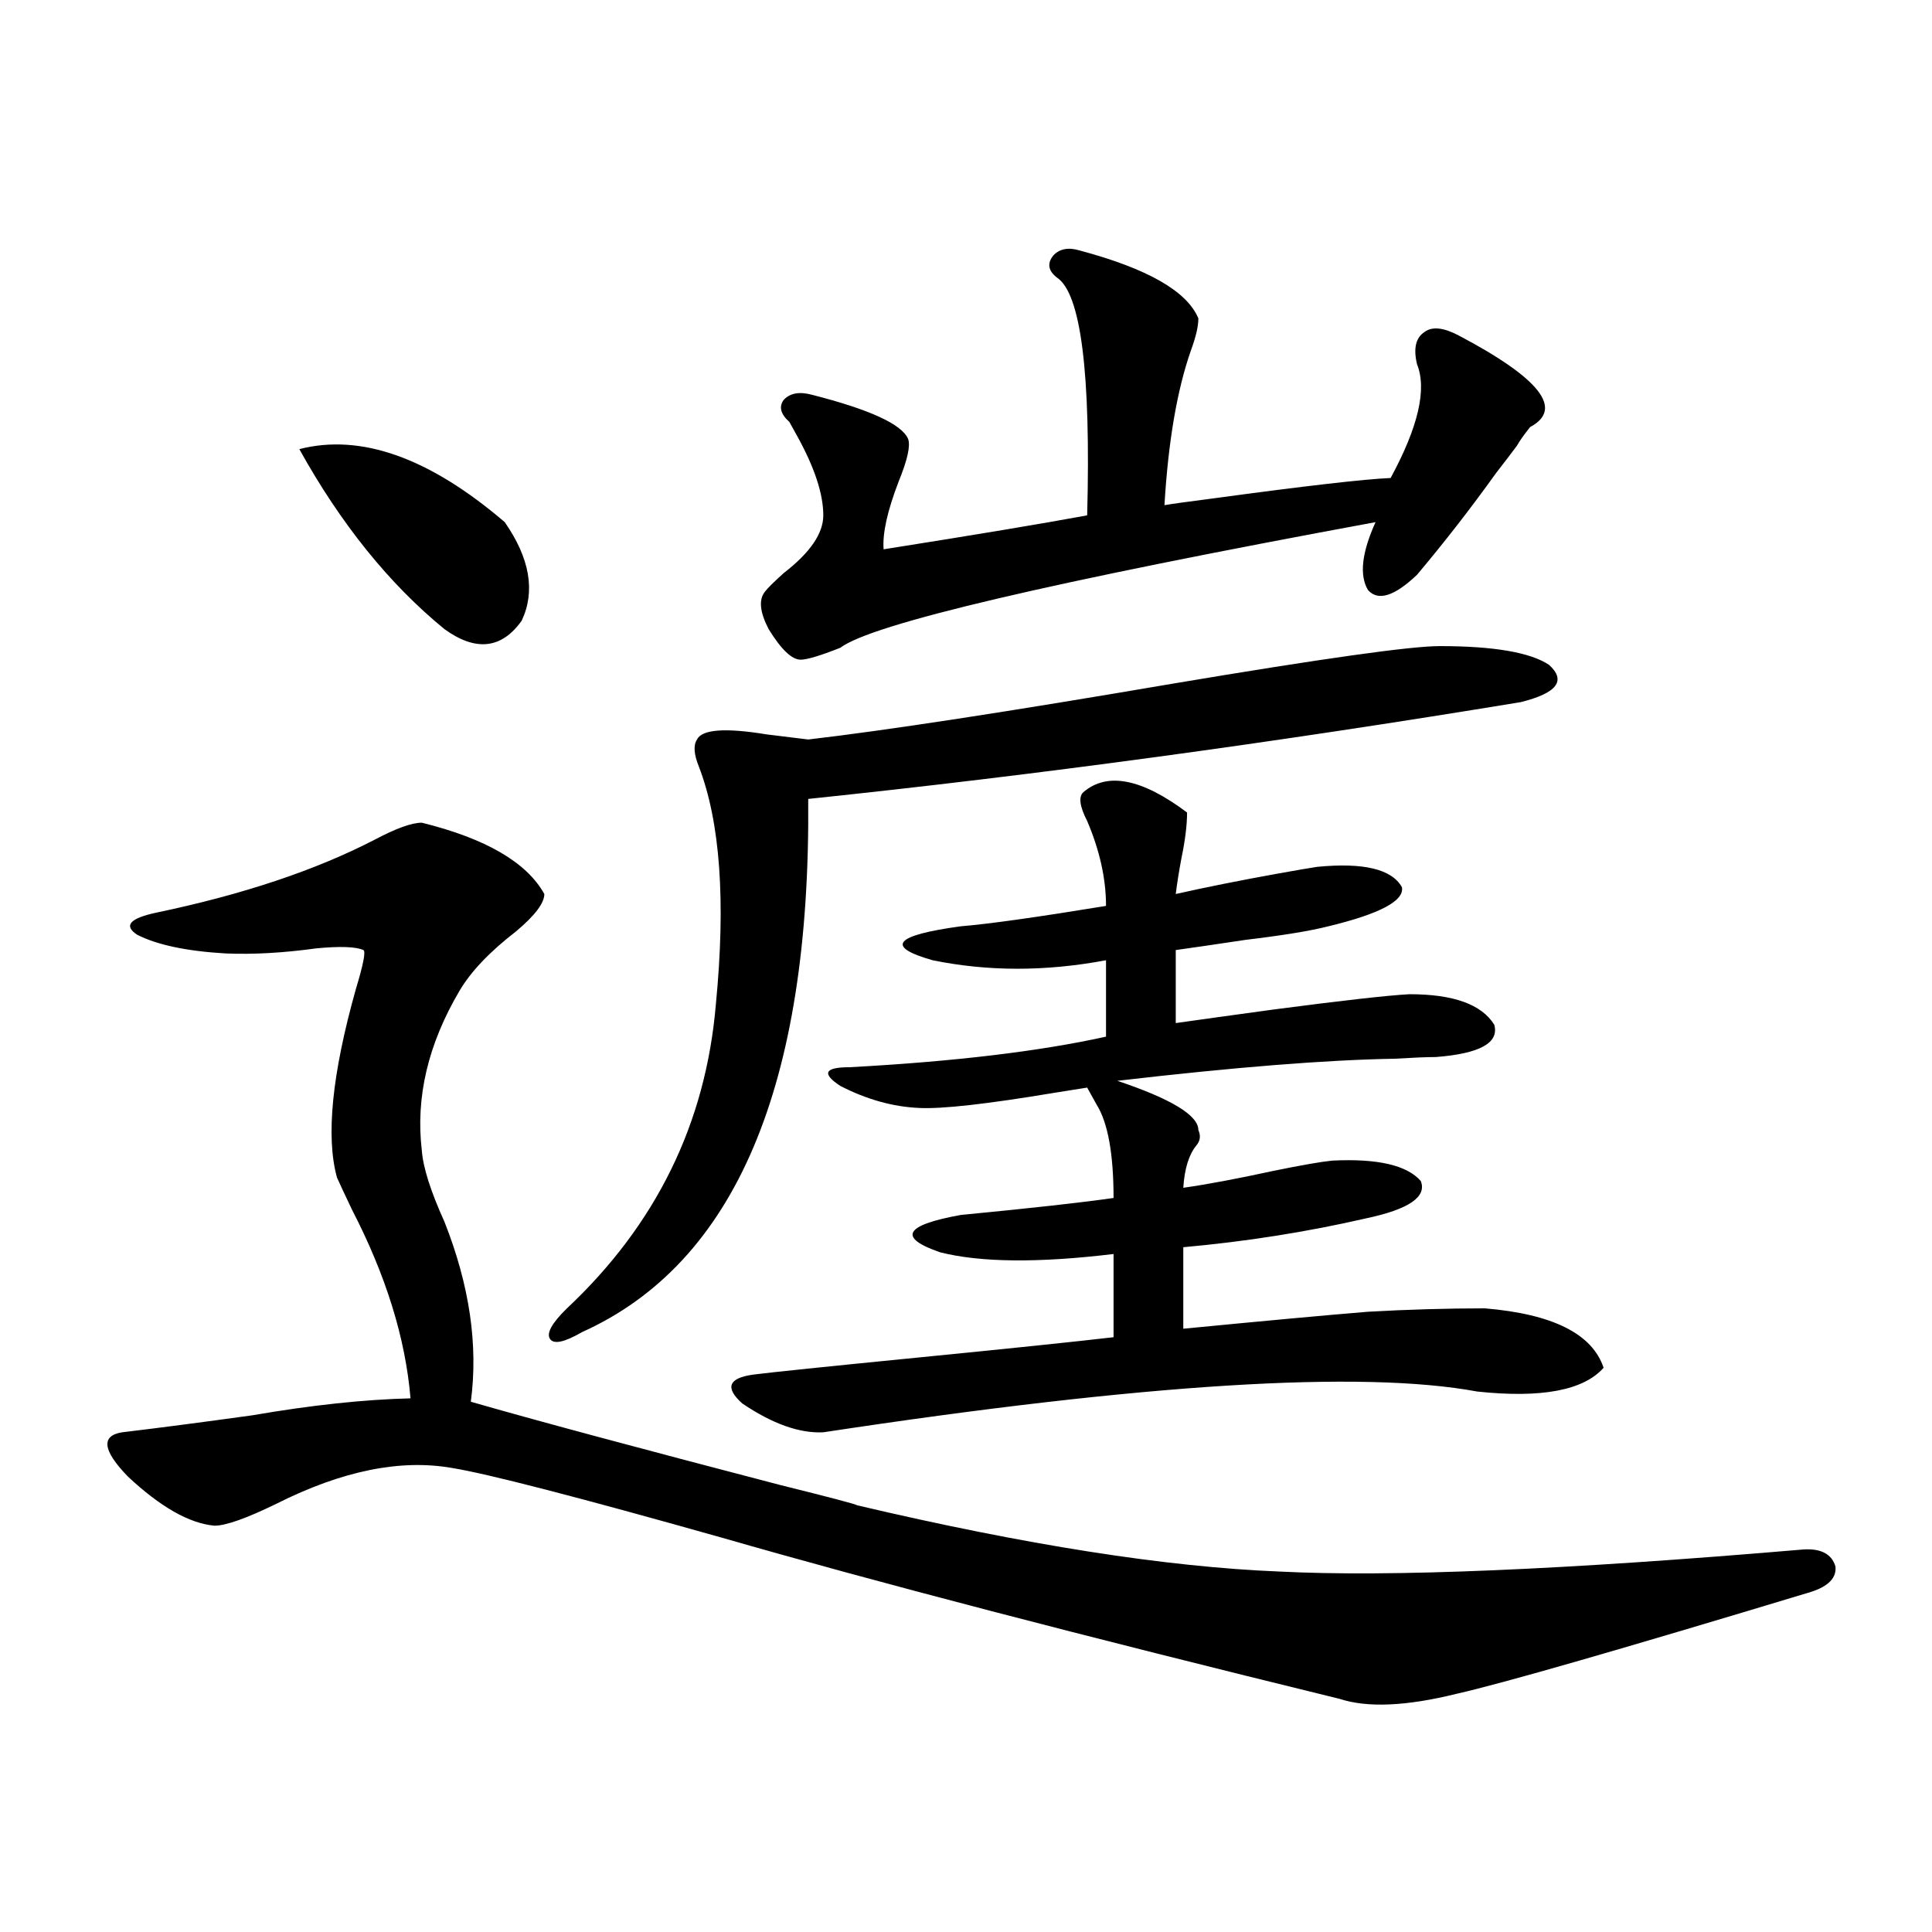 <?xml version="1.0" encoding="utf-8"?>
<!-- Generator: Adobe Illustrator 16.0.0, SVG Export Plug-In . SVG Version: 6.00 Build 0)  -->
<!DOCTYPE svg PUBLIC "-//W3C//DTD SVG 1.1//EN" "http://www.w3.org/Graphics/SVG/1.1/DTD/svg11.dtd">
<svg version="1.1" id="图层_1" xmlns="http://www.w3.org/2000/svg" xmlns:xlink="http://www.w3.org/1999/xlink" x="0px" y="0px"
	 width="1000px" height="1000px" viewBox="0 0 1000 1000" enable-background="new 0 0 1000 1000" xml:space="preserve">
<path d="M443.696,779.148c87.147,20.518,159.996,31.943,218.531,34.277c57.225,2.939,147.634-0.879,271.213-11.426
	c9.101-0.576,14.634,2.349,16.585,8.789c0.641,5.864-3.582,10.259-12.683,13.184c-98.869,29.883-159.996,47.461-183.41,52.734
	c-26.021,6.441-46.188,7.32-60.486,2.637c-133.99-32.821-240.649-60.645-319.992-83.496c-74.8-21.094-121.308-33.096-139.509-36.035
	c-26.676-4.683-56.919,1.47-90.729,18.457c-15.609,7.622-26.341,11.426-32.194,11.426c-13.018-1.167-27.972-9.668-44.877-25.488
	c-13.018-13.472-13.993-21.094-2.927-22.852c19.512-2.334,41.95-5.273,67.315-8.789c30.563-5.273,57.88-8.198,81.949-8.789
	c-2.606-31.05-12.683-63.569-30.243-97.559c-3.902-8.198-6.509-13.76-7.805-16.699c-5.854-21.094-2.606-53.613,9.756-97.559
	c3.902-12.881,5.198-19.624,3.902-20.215c-3.902-1.758-12.042-2.046-24.39-0.879c-16.92,2.349-32.529,3.228-46.828,2.637
	c-20.167-1.167-35.456-4.395-45.853-9.668c-7.164-4.683-3.902-8.486,9.756-11.426c44.877-9.365,82.59-21.973,113.168-37.793
	c11.052-5.85,19.177-8.789,24.39-8.789c33.17,8.213,54.298,20.518,63.413,36.914c0,4.697-4.878,11.138-14.634,19.336
	c-13.658,10.547-23.414,20.806-29.268,30.762c-16.265,27.549-22.773,55.083-19.512,82.617c0.641,8.789,4.543,21.094,11.707,36.914
	c13.003,32.822,17.561,63.872,13.658,93.164c32.515,9.38,85.852,23.73,159.996,43.066
	C429.703,775.057,443.041,778.572,443.696,779.148z M154.923,232.469c31.859-8.198,67.315,4.395,106.339,37.793
	c13.003,18.76,15.93,35.747,8.78,50.977c-10.411,14.653-23.749,16.123-39.999,4.395
	C201.416,302.205,176.386,271.141,154.923,232.469z M745.152,334.422c27.957,0,46.828,3.228,56.584,9.668
	c9.101,8.213,4.223,14.653-14.634,19.336c-128.137,21.094-251.061,37.793-368.771,50.098
	c1.296,148.247-37.728,240.244-117.07,275.977c-9.115,5.273-14.634,6.455-16.585,3.516c-1.951-2.925,0.976-8.198,8.78-15.82
	c46.173-43.354,71.858-95.801,77.071-157.324c5.198-53.311,2.271-94.331-8.78-123.047c-2.606-6.44-2.927-11.123-0.976-14.063
	c2.592-5.273,14.634-6.152,36.097-2.637c9.756,1.182,16.905,2.061,21.463,2.637c40.319-4.683,103.412-14.351,189.264-29.004
	C684.331,340.877,730.184,334.422,745.152,334.422z M390.039,711.473c9.101-1.167,37.393-4.092,84.876-8.789
	c47.469-4.683,81.294-8.198,101.461-10.547V649.07c-39.023,4.697-68.946,4.395-89.754-0.879
	c-22.118-7.607-18.536-14.063,10.731-19.336c36.417-3.516,62.758-6.44,79.022-8.789c0-22.852-2.927-38.96-8.78-48.34
	c-1.951-3.516-3.582-6.44-4.878-8.789c-3.902,0.591-9.436,1.47-16.585,2.637c-35.121,5.864-58.535,8.501-70.242,7.91
	c-13.658-0.576-27.316-4.395-40.975-11.426c-9.756-6.44-8.14-9.668,4.878-9.668c53.978-2.925,98.199-8.198,132.68-15.82V497.02
	c-31.219,5.864-61.142,5.864-89.754,0c-24.725-7.031-19.847-12.881,14.634-17.578c14.299-1.167,39.344-4.683,75.12-10.547
	c0-14.063-3.262-28.701-9.756-43.945c-3.902-7.607-4.558-12.593-1.951-14.941c12.348-10.547,30.243-7.031,53.657,10.547
	c0,6.455-0.976,14.365-2.927,23.73c-1.311,7.031-2.286,13.184-2.927,18.457c15.609-3.516,33.17-7.031,52.682-10.547
	c9.756-1.758,16.585-2.925,20.487-3.516c24.055-2.334,38.688,1.182,43.901,10.547c1.296,7.031-11.387,13.774-38.048,20.215
	c-9.115,2.349-23.414,4.697-42.926,7.031c-15.609,2.349-27.651,4.106-36.097,5.273v37.793c12.348-1.758,29.268-4.092,50.73-7.031
	c35.762-4.683,59.176-7.319,70.242-7.91c22.759,0,37.393,5.273,43.901,15.82c2.592,9.38-7.484,14.941-30.243,16.699
	c-4.558,0-11.707,0.303-21.463,0.879c-35.121,0.591-82.925,4.395-143.411,11.426c27.957,9.38,41.95,17.881,41.95,25.488
	c1.296,2.939,0.976,5.576-0.976,7.91c-3.902,4.697-6.188,12.017-6.829,21.973c12.348-1.758,27.957-4.683,46.828-8.789
	c14.299-2.925,24.39-4.683,30.243-5.273c23.414-1.167,38.688,2.349,45.853,10.547c3.247,8.213-6.188,14.653-28.292,19.336
	c-30.578,7.031-62.117,12.017-94.632,14.941v42.188c42.271-4.092,74.145-7.031,95.607-8.789c20.808-1.167,40.975-1.758,60.486-1.758
	c35.121,2.939,55.608,13.184,61.462,30.762c-10.411,11.729-32.194,15.82-65.364,12.305c-59.846-11.123-172.679-4.092-338.528,21.094
	c-12.362,0.591-26.341-4.395-41.95-14.941C375.07,718.216,377.021,713.23,390.039,711.473z M558.815,129.637
	c35.121,9.38,55.608,21.094,61.462,35.156c0,4.106-1.311,9.668-3.902,16.699c-7.164,20.518-11.707,47.173-13.658,79.98
	c3.247-0.576,11.707-1.758,25.365-3.516c47.469-6.44,78.047-9.956,91.705-10.547c14.299-26.367,18.856-45.991,13.658-58.887
	c-1.951-8.198-0.655-13.76,3.902-16.699c3.902-2.925,9.756-2.334,17.561,1.758c42.271,22.275,54.633,38.096,37.072,47.461
	c-3.262,4.106-5.533,7.334-6.829,9.668c-2.606,3.516-6.188,8.213-10.731,14.063c-13.018,18.169-26.676,35.747-40.975,52.734
	c-11.707,11.138-20.167,13.774-25.365,7.91c-4.558-7.607-3.262-19.336,3.902-35.156c-168.456,31.064-260.816,52.734-277.066,65.039
	c-10.411,4.106-17.24,6.152-20.487,6.152c-4.558,0-10.091-5.273-16.585-15.82c-4.558-8.789-5.213-15.229-1.951-19.336
	c1.296-1.758,4.543-4.971,9.756-9.668c13.658-10.547,20.487-20.503,20.487-29.883c0-11.123-4.558-24.897-13.658-41.309
	c-1.951-3.516-3.262-5.85-3.902-7.031c-4.558-4.092-5.533-7.91-2.927-11.426c3.247-3.516,8.125-4.395,14.634-2.637
	c29.908,7.622,46.493,15.244,49.755,22.852c1.296,3.516-0.335,10.85-4.878,21.973c-5.854,15.244-8.46,26.958-7.805,35.156
	c48.124-7.607,83.245-13.472,105.363-17.578c1.951-73.828-3.262-114.834-15.609-123.047c-4.558-3.516-5.213-7.319-1.951-11.426
	C548.404,128.758,552.962,127.879,558.815,129.637z"/>
</svg>
